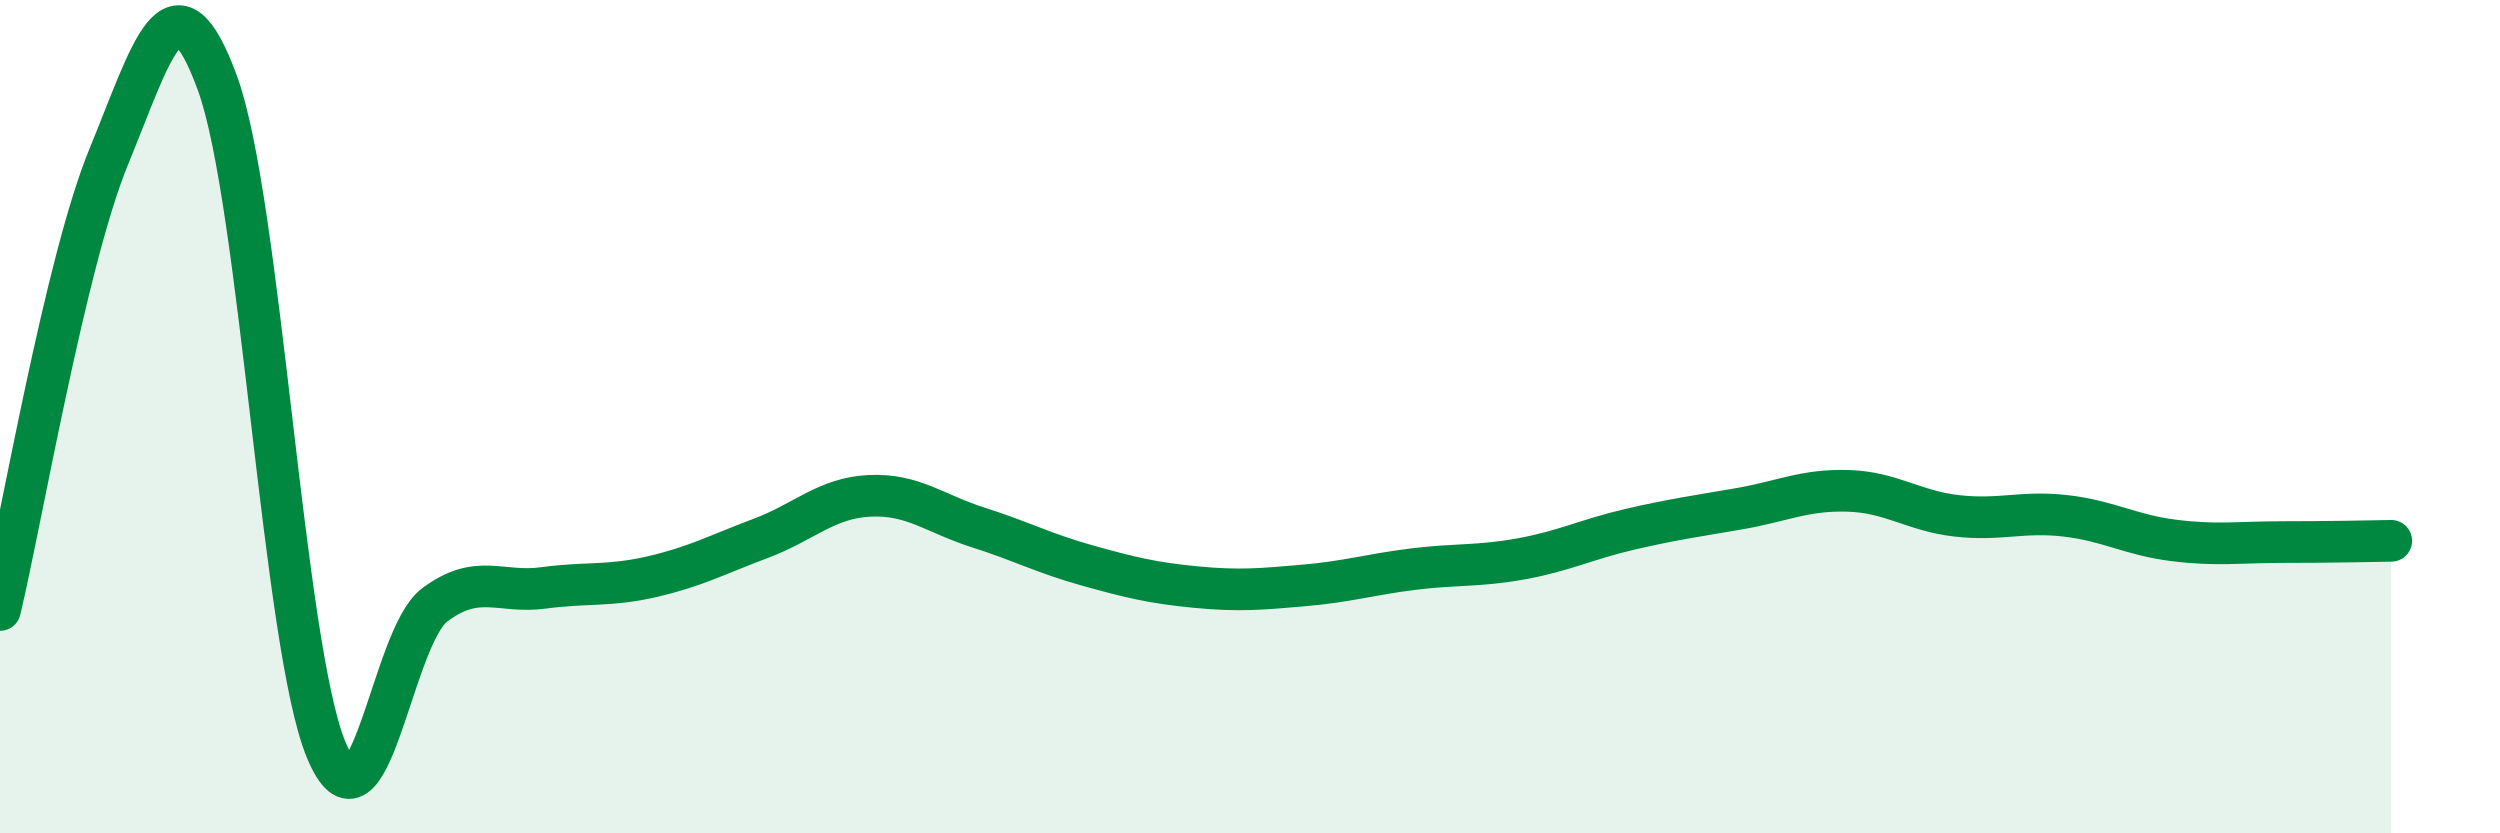 
    <svg width="60" height="20" viewBox="0 0 60 20" xmlns="http://www.w3.org/2000/svg">
      <path
        d="M 0,14.64 C 0.52,12.46 1.57,6.29 2.61,3.76 C 3.65,1.23 4.18,-0.85 5.22,2 C 6.26,4.85 6.79,15.5 7.83,18 C 8.87,20.5 9.39,15.3 10.43,14.52 C 11.47,13.74 12,14.25 13.04,14.11 C 14.08,13.97 14.61,14.08 15.65,13.84 C 16.69,13.6 17.22,13.31 18.26,12.92 C 19.3,12.53 19.83,11.95 20.87,11.9 C 21.91,11.85 22.44,12.33 23.48,12.66 C 24.52,12.99 25.05,13.28 26.09,13.57 C 27.13,13.86 27.66,13.99 28.7,14.09 C 29.74,14.19 30.26,14.14 31.3,14.05 C 32.34,13.96 32.87,13.79 33.91,13.66 C 34.95,13.53 35.48,13.6 36.52,13.41 C 37.56,13.22 38.09,12.94 39.13,12.7 C 40.17,12.46 40.7,12.39 41.74,12.21 C 42.78,12.03 43.31,11.75 44.35,11.78 C 45.39,11.81 45.92,12.26 46.96,12.38 C 48,12.5 48.53,12.26 49.57,12.38 C 50.61,12.5 51.13,12.84 52.17,12.97 C 53.21,13.1 53.74,13.01 54.78,13.01 C 55.82,13.01 56.87,12.99 57.39,12.98L57.39 20L0 20Z"
        fill="#008740"
        opacity="0.1"
        stroke-linecap="round"
        stroke-linejoin="round"
      />
      <path
        d="M 0,14.64 C 0.52,12.46 1.57,6.29 2.61,3.76 C 3.65,1.23 4.18,-0.85 5.22,2 C 6.26,4.85 6.79,15.5 7.83,18 C 8.87,20.5 9.39,15.3 10.43,14.52 C 11.47,13.74 12,14.25 13.04,14.11 C 14.08,13.97 14.61,14.08 15.65,13.84 C 16.69,13.6 17.22,13.31 18.26,12.92 C 19.3,12.53 19.83,11.95 20.87,11.9 C 21.91,11.85 22.44,12.33 23.48,12.66 C 24.52,12.99 25.05,13.28 26.09,13.57 C 27.13,13.86 27.66,13.99 28.7,14.09 C 29.74,14.19 30.26,14.14 31.3,14.05 C 32.34,13.96 32.87,13.79 33.91,13.66 C 34.95,13.53 35.48,13.6 36.52,13.41 C 37.56,13.22 38.09,12.94 39.13,12.7 C 40.17,12.46 40.7,12.39 41.74,12.21 C 42.78,12.03 43.31,11.75 44.35,11.78 C 45.39,11.81 45.92,12.26 46.96,12.38 C 48,12.5 48.53,12.26 49.57,12.38 C 50.61,12.5 51.13,12.84 52.17,12.97 C 53.21,13.1 53.74,13.01 54.78,13.01 C 55.82,13.01 56.87,12.99 57.39,12.98"
        stroke="#008740"
        stroke-width="1"
        fill="none"
        stroke-linecap="round"
        stroke-linejoin="round"
      />
    </svg>
  